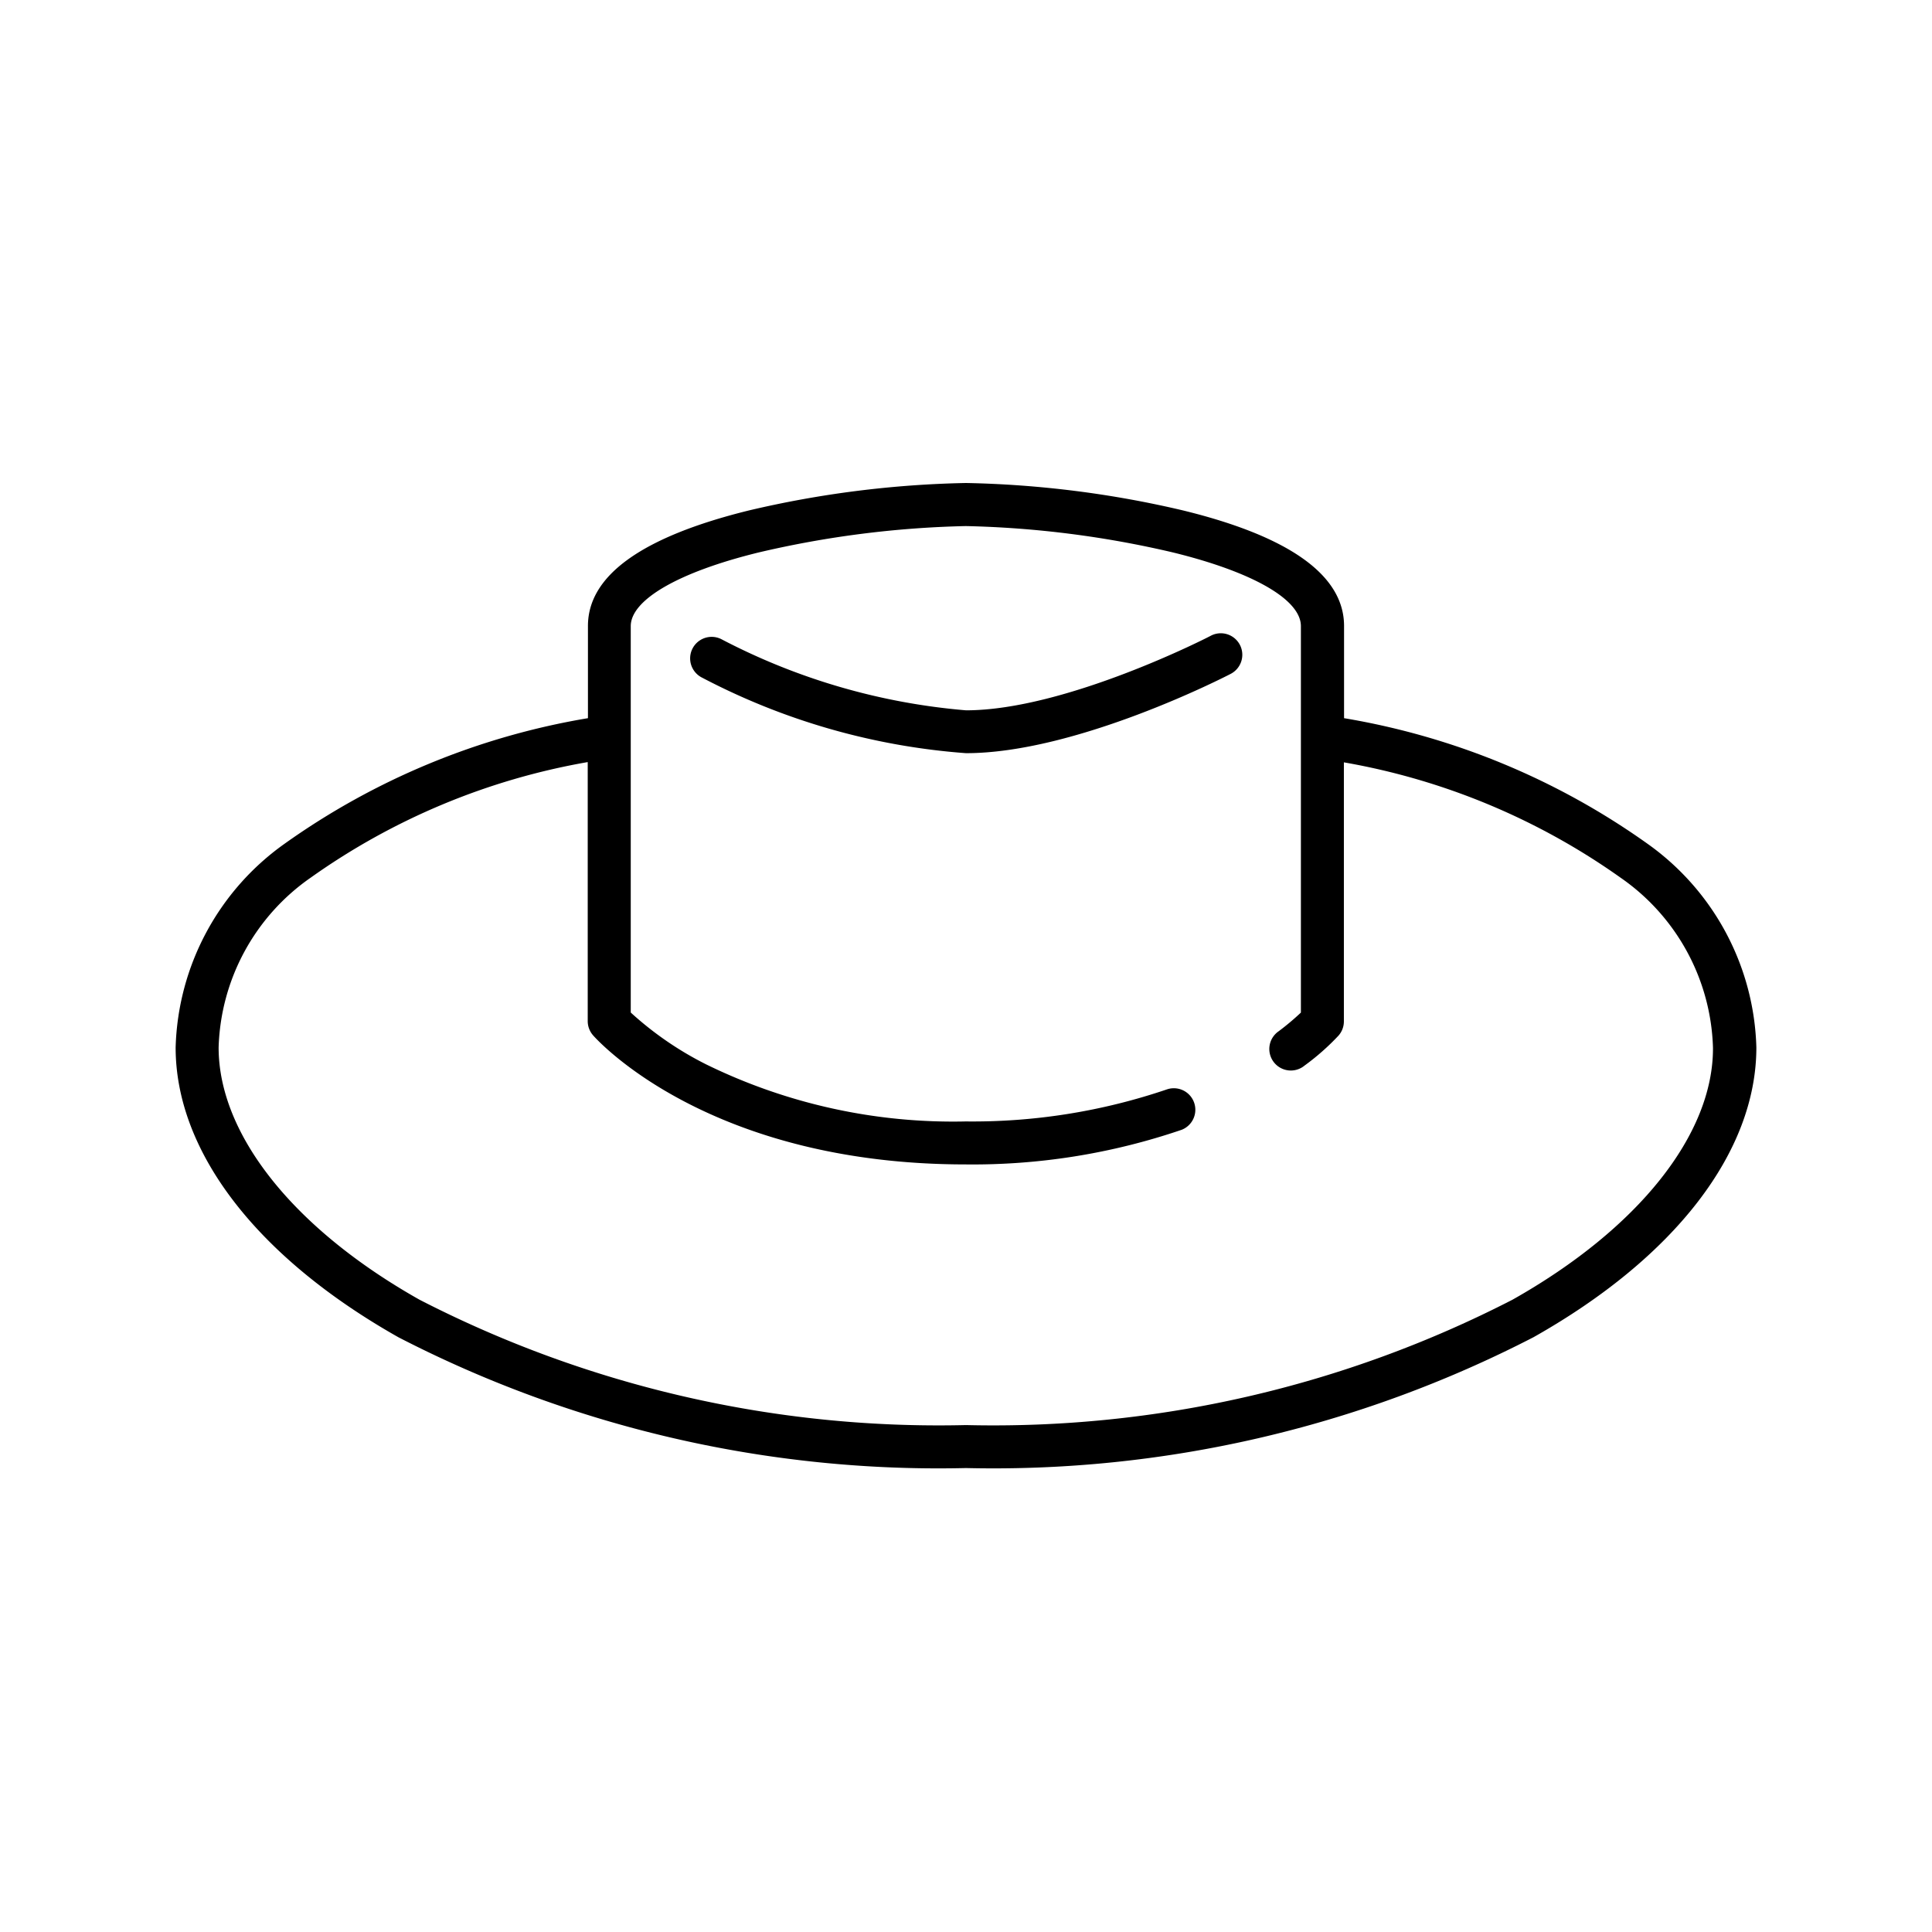 <svg xmlns="http://www.w3.org/2000/svg" width="44" height="44" viewBox="0 0 44 44"><defs><style>.a{fill:none;}</style></defs><g transform="translate(-874 -302)"><rect class="a" width="44" height="44" transform="translate(874 302)"/><path d="M33.525,112.132a16.638,16.638,0,0,0-6.915-2.863v-2.1c0-1.15-1.232-2.035-3.662-2.63A23.461,23.461,0,0,0,18,103.913a23.461,23.461,0,0,0-4.948.626c-2.43.6-3.662,1.48-3.662,2.63v2.1a16.639,16.639,0,0,0-6.915,2.864A5.887,5.887,0,0,0,0,116.769c0,2.374,1.85,4.779,5.075,6.6A26.819,26.819,0,0,0,18,126.347a26.819,26.819,0,0,0,12.925-2.98c3.225-1.818,5.075-4.223,5.075-6.6A5.886,5.886,0,0,0,33.525,112.132Zm-3.081,10.382A25.836,25.836,0,0,1,18,125.368a25.835,25.835,0,0,1-12.444-2.854C2.69,120.9.979,118.751.979,116.769a4.882,4.882,0,0,1,2.1-3.87,15.459,15.459,0,0,1,6.306-2.63v5.9a.49.49,0,0,0,.122.323c.105.12,2.65,2.94,8.489,2.94a14.722,14.722,0,0,0,4.919-.79.49.49,0,0,0-.327-.923,13.745,13.745,0,0,1-4.592.734,12.775,12.775,0,0,1-5.915-1.3,7.586,7.586,0,0,1-1.716-1.18v-8.8c0-.6,1.09-1.232,2.916-1.679a22.741,22.741,0,0,1,4.715-.6,22.74,22.74,0,0,1,4.715.6c1.826.447,2.916,1.075,2.916,1.679v2.492c0,.007,0,.014,0,.021v6.288a5.768,5.768,0,0,1-.506.425.49.49,0,1,0,.589.782,5.458,5.458,0,0,0,.774-.683.49.49,0,0,0,.122-.323v-5.9a15.46,15.46,0,0,1,6.306,2.63,4.882,4.882,0,0,1,2.1,3.87C35.021,118.751,33.31,120.9,30.444,122.514ZM24.238,107.6a.49.49,0,0,1-.21.66c-.142.074-3.518,1.806-6.028,1.806a15.352,15.352,0,0,1-6.033-1.732.49.49,0,0,1,.46-.865A14.626,14.626,0,0,0,18,109.09c2.275,0,5.545-1.679,5.578-1.7A.49.49,0,0,1,24.238,107.6Z" transform="translate(878 209.087)"/></g></svg>